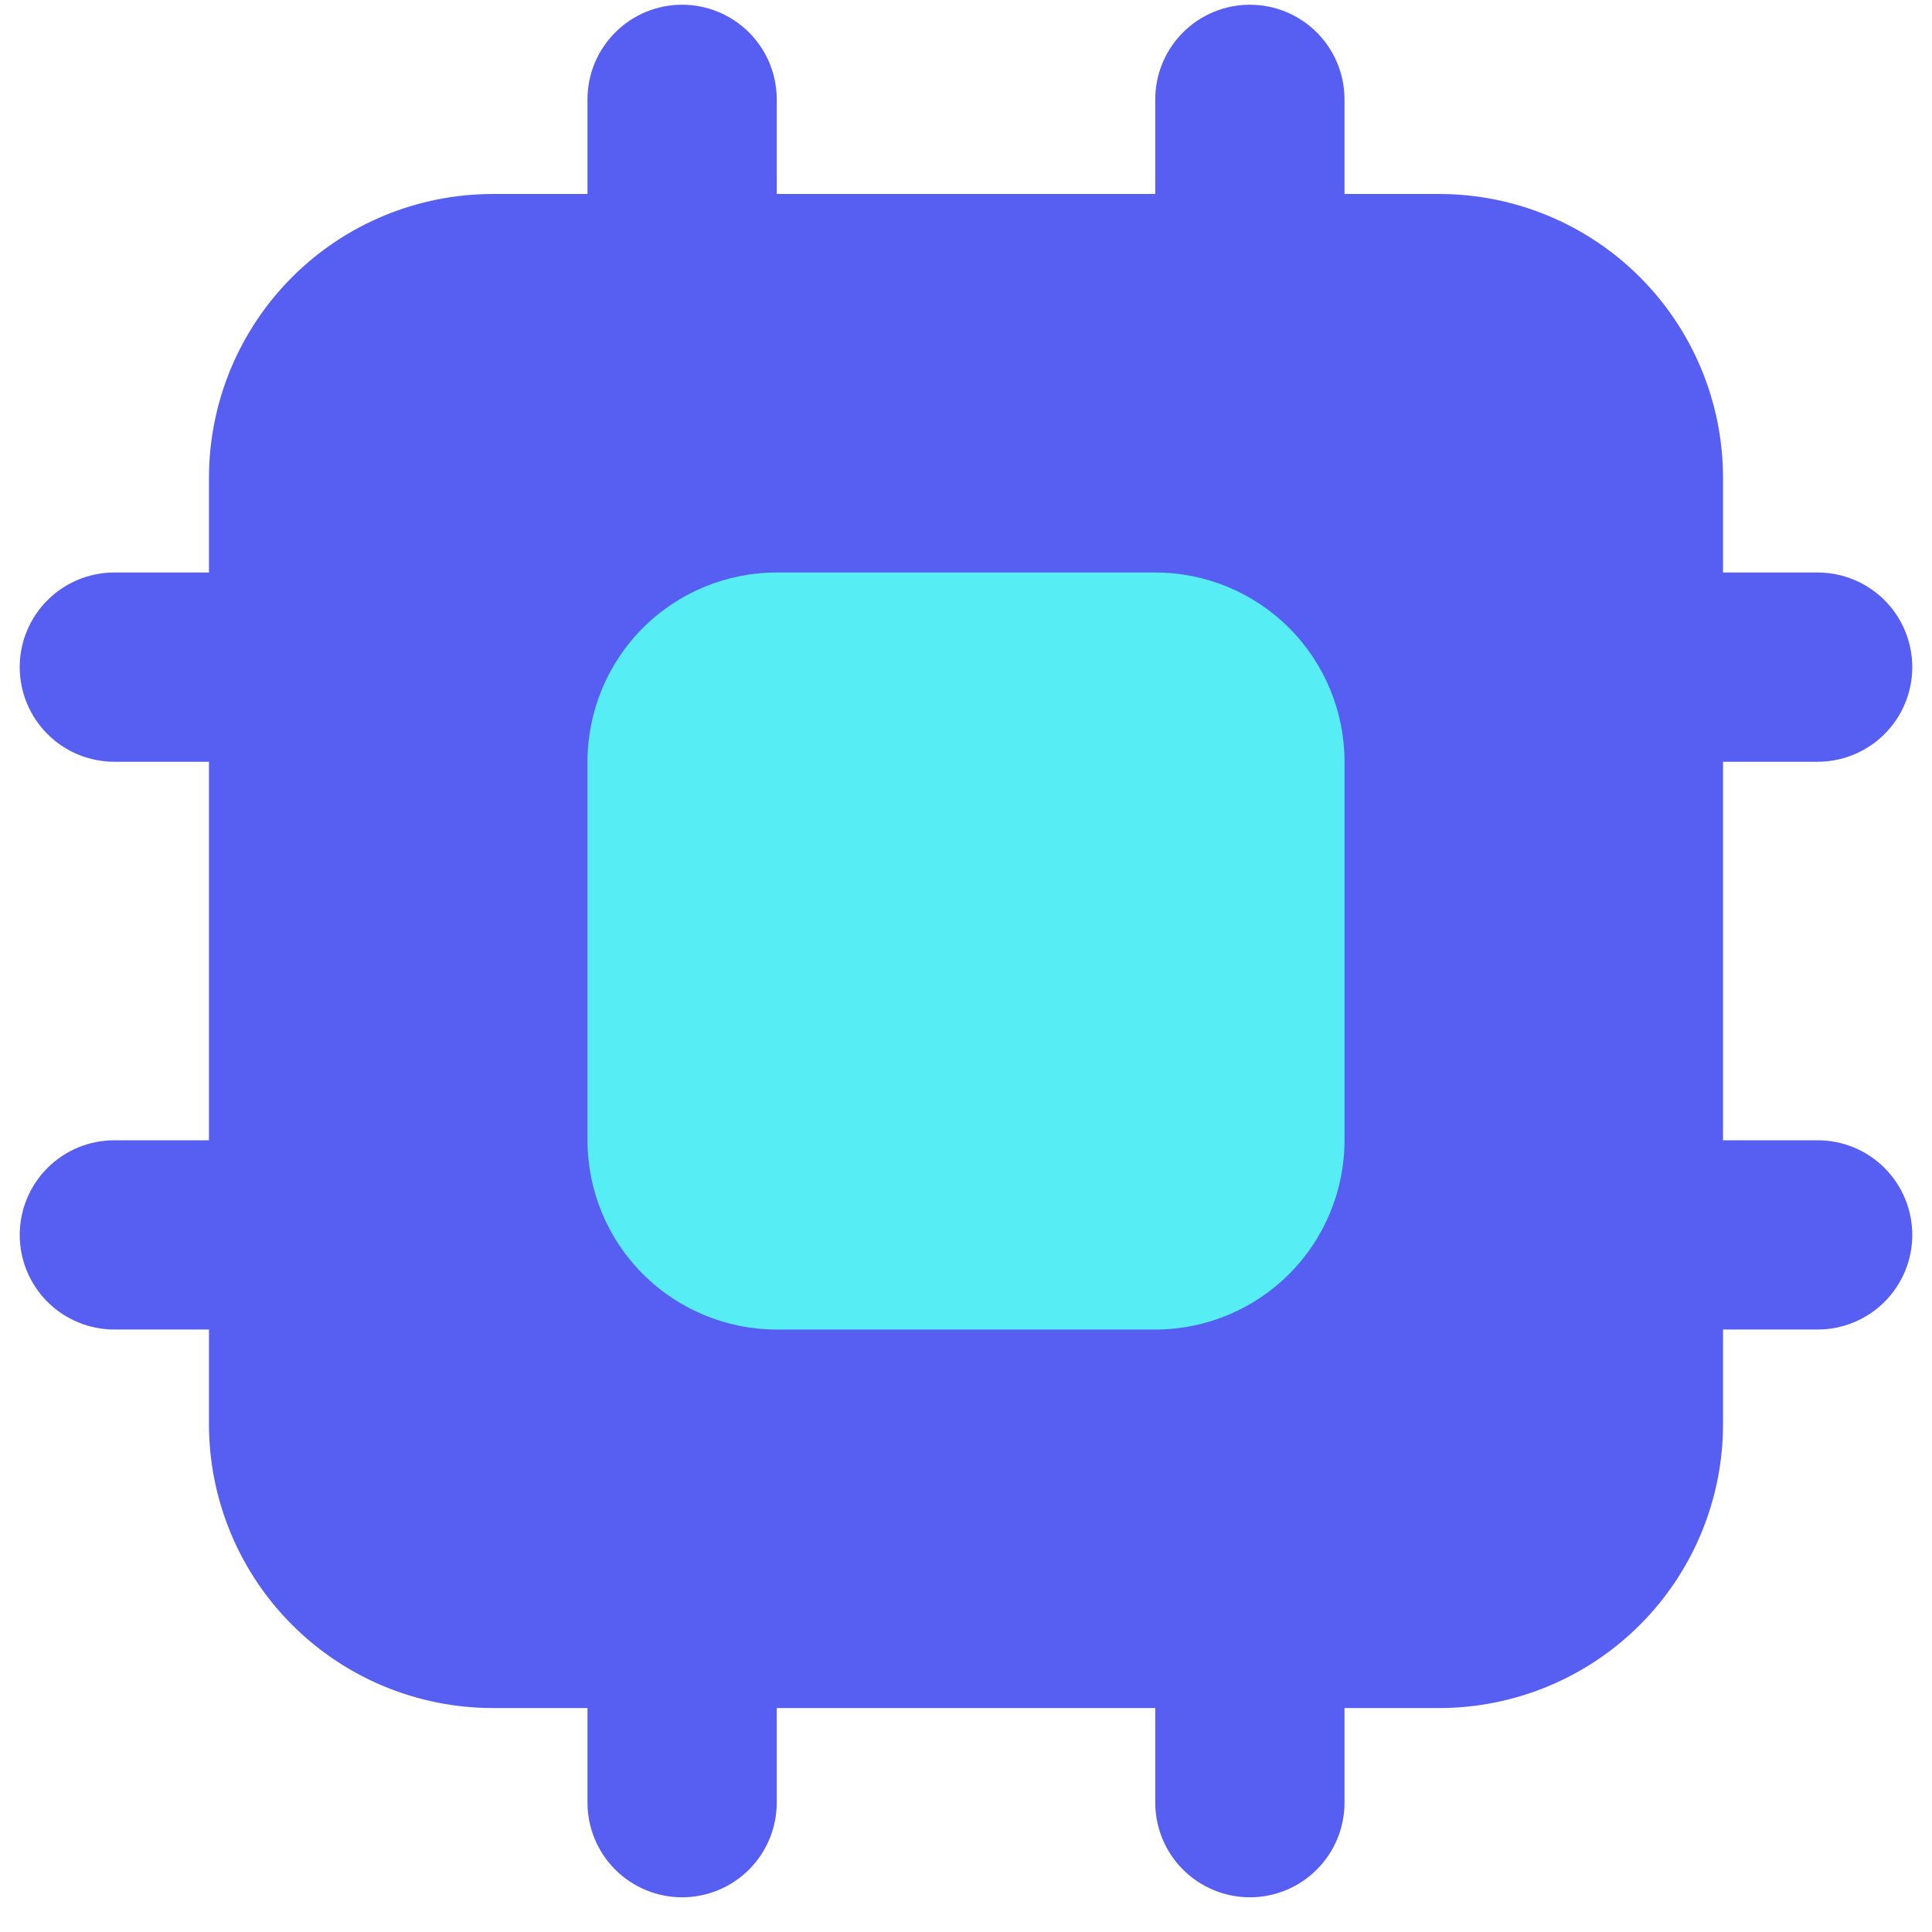 <svg xmlns="http://www.w3.org/2000/svg" width="49" height="49" viewBox="0 0 49 49" fill="none"><path d="M31.7 0.12C32.337 0.12 32.947 0.372 33.397 0.823C33.847 1.273 34.1 1.883 34.1 2.52V4.92H36.5C38.41 4.92 40.241 5.678 41.591 7.028C42.941 8.379 43.7 10.21 43.7 12.12V14.52H46.1C46.736 14.52 47.347 14.773 47.797 15.223C48.247 15.673 48.5 16.283 48.5 16.92C48.5 17.556 48.247 18.167 47.797 18.617C47.347 19.067 46.736 19.32 46.1 19.32H43.7V28.92H46.1C46.736 28.92 47.347 29.172 47.797 29.623C48.247 30.073 48.5 30.683 48.5 31.32C48.5 31.956 48.247 32.567 47.797 33.017C47.347 33.467 46.736 33.72 46.1 33.72H43.7V36.12C43.7 38.029 42.941 39.861 41.591 41.211C40.241 42.561 38.41 43.32 36.5 43.32H34.1V45.72C34.1 46.356 33.847 46.967 33.397 47.417C32.947 47.867 32.337 48.12 31.7 48.12C31.064 48.12 30.453 47.867 30.003 47.417C29.553 46.967 29.3 46.356 29.3 45.72V43.32H19.7V45.72C19.7 46.356 19.447 46.967 18.997 47.417C18.547 47.867 17.936 48.12 17.3 48.12C16.663 48.12 16.053 47.867 15.603 47.417C15.153 46.967 14.9 46.356 14.9 45.72V43.32H12.5C10.59 43.32 8.759 42.561 7.409 41.211C6.059 39.861 5.3 38.029 5.3 36.12V33.72H2.9C2.263 33.72 1.653 33.467 1.203 33.017C0.753 32.567 0.5 31.956 0.5 31.32C0.5 30.683 0.753 30.073 1.203 29.623C1.653 29.172 2.263 28.92 2.9 28.92H5.3V19.32H2.9C2.263 19.32 1.653 19.067 1.203 18.617C0.753 18.167 0.5 17.556 0.5 16.92C0.5 16.283 0.753 15.673 1.203 15.223C1.653 14.773 2.263 14.52 2.9 14.52H5.3V12.12C5.3 10.21 6.059 8.379 7.409 7.028C8.759 5.678 10.59 4.92 12.5 4.92H14.9V2.52C14.9 1.883 15.153 1.273 15.603 0.823C16.053 0.372 16.663 0.12 17.3 0.12C17.936 0.12 18.547 0.372 18.997 0.823C19.447 1.273 19.7 1.883 19.7 2.52V4.92H29.3V2.52C29.3 1.883 29.553 1.273 30.003 0.823C30.453 0.372 31.064 0.12 31.7 0.12Z" fill="#575FF2"></path><path d="M29.3 14.52H19.7C18.427 14.52 17.206 15.025 16.306 15.925C15.406 16.826 14.9 18.047 14.9 19.32V28.92C14.9 30.193 15.406 31.414 16.306 32.314C17.206 33.214 18.427 33.72 19.7 33.72H29.3C30.573 33.72 31.794 33.214 32.694 32.314C33.595 31.414 34.1 30.193 34.1 28.92V19.32C34.1 18.047 33.595 16.826 32.694 15.925C31.794 15.025 30.573 14.52 29.3 14.52Z" fill="#56EEF4"></path></svg>